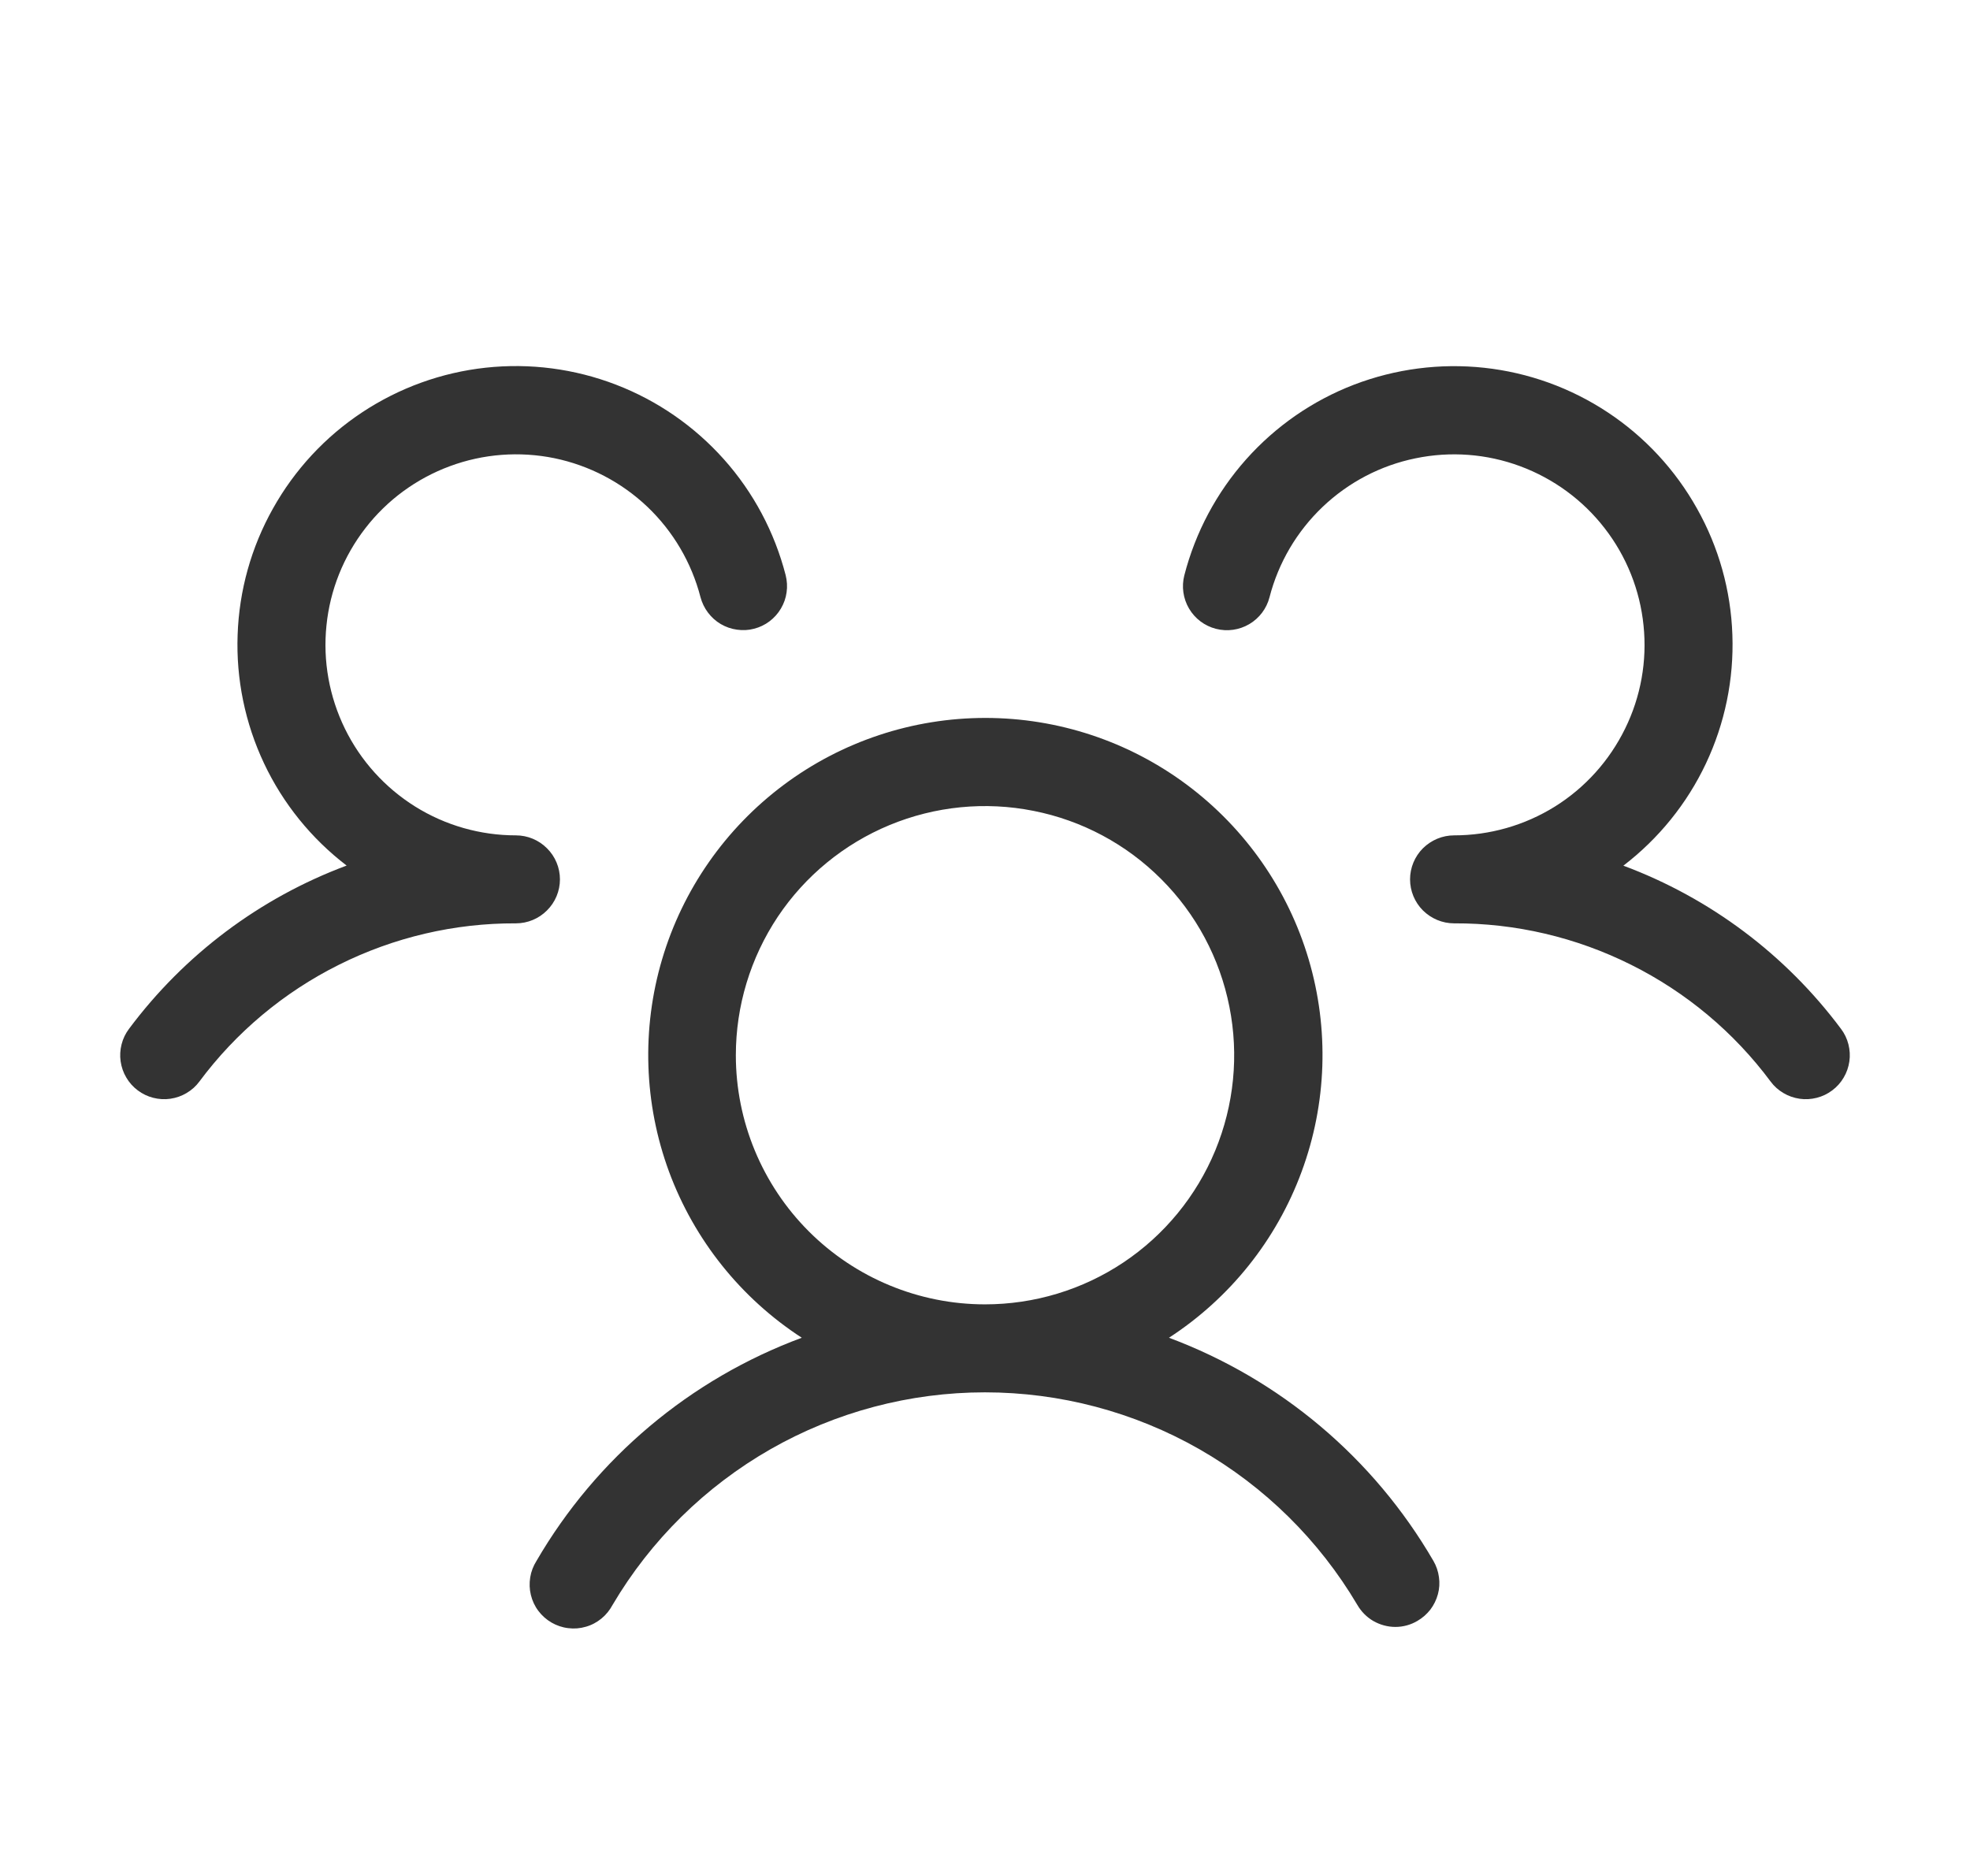 <svg width="21" height="20" viewBox="0 0 21 20" fill="none" xmlns="http://www.w3.org/2000/svg">
<path d="M19.531 11.625C19.482 11.662 19.426 11.689 19.366 11.704C19.307 11.719 19.245 11.723 19.184 11.714C19.123 11.705 19.064 11.685 19.011 11.653C18.958 11.622 18.912 11.581 18.875 11.531C18.484 11.005 17.975 10.579 17.388 10.286C16.802 9.993 16.155 9.841 15.5 9.844C15.376 9.844 15.257 9.794 15.168 9.706C15.081 9.619 15.031 9.499 15.031 9.375C15.031 9.251 15.081 9.131 15.168 9.044C15.257 8.956 15.376 8.906 15.5 8.906C15.88 8.906 16.252 8.8 16.575 8.599C16.897 8.398 17.156 8.11 17.323 7.769C17.491 7.428 17.559 7.047 17.52 6.669C17.482 6.291 17.338 5.931 17.105 5.631C16.873 5.331 16.56 5.102 16.204 4.97C15.848 4.838 15.462 4.809 15.09 4.886C14.717 4.962 14.374 5.142 14.099 5.404C13.824 5.666 13.628 5.999 13.533 6.367C13.502 6.488 13.424 6.591 13.317 6.654C13.21 6.717 13.082 6.735 12.962 6.704C12.841 6.673 12.738 6.595 12.675 6.488C12.612 6.381 12.594 6.253 12.625 6.133C12.743 5.675 12.969 5.251 13.283 4.898C13.598 4.544 13.992 4.271 14.434 4.101C14.876 3.932 15.351 3.87 15.822 3.921C16.292 3.972 16.744 4.135 17.138 4.396C17.533 4.657 17.859 5.009 18.09 5.422C18.322 5.834 18.451 6.296 18.467 6.769C18.484 7.242 18.387 7.712 18.185 8.14C17.983 8.568 17.681 8.941 17.305 9.229C18.23 9.574 19.035 10.178 19.625 10.969C19.662 11.018 19.689 11.074 19.704 11.134C19.719 11.193 19.723 11.255 19.714 11.316C19.705 11.377 19.685 11.436 19.653 11.489C19.622 11.542 19.581 11.588 19.531 11.625ZM15.28 16.641C15.311 16.694 15.331 16.753 15.339 16.814C15.348 16.875 15.344 16.937 15.328 16.996C15.312 17.056 15.284 17.112 15.247 17.161C15.209 17.209 15.163 17.25 15.109 17.281C15.038 17.323 14.957 17.345 14.875 17.345C14.793 17.345 14.712 17.323 14.64 17.282C14.569 17.241 14.51 17.181 14.469 17.11C14.061 16.42 13.481 15.848 12.785 15.45C12.089 15.053 11.301 14.844 10.499 14.844C9.698 14.844 8.91 15.053 8.214 15.45C7.518 15.848 6.937 16.42 6.53 17.11C6.5 17.166 6.46 17.216 6.411 17.256C6.362 17.296 6.306 17.326 6.245 17.343C6.184 17.361 6.121 17.366 6.058 17.358C5.995 17.351 5.934 17.33 5.88 17.299C5.825 17.267 5.777 17.225 5.739 17.174C5.701 17.124 5.674 17.066 5.659 17.004C5.644 16.943 5.642 16.879 5.652 16.817C5.662 16.754 5.685 16.695 5.719 16.641C6.357 15.544 7.357 14.703 8.547 14.262C7.897 13.84 7.401 13.219 7.132 12.492C6.864 11.765 6.838 10.97 7.058 10.227C7.278 9.484 7.733 8.832 8.354 8.368C8.975 7.904 9.729 7.654 10.504 7.654C11.279 7.654 12.033 7.904 12.654 8.368C13.275 8.832 13.73 9.484 13.95 10.227C14.17 10.97 14.144 11.765 13.875 12.492C13.607 13.219 13.111 13.84 12.461 14.262C13.648 14.705 14.644 15.546 15.28 16.641ZM10.5 13.906C11.025 13.906 11.539 13.751 11.976 13.459C12.413 13.167 12.753 12.752 12.954 12.267C13.155 11.781 13.208 11.247 13.105 10.732C13.003 10.217 12.75 9.743 12.378 9.372C12.007 9 11.534 8.747 11.018 8.645C10.503 8.542 9.969 8.595 9.483 8.796C8.998 8.997 8.583 9.337 8.291 9.774C8 10.211 7.844 10.725 7.844 11.25C7.844 11.954 8.124 12.63 8.622 13.128C9.12 13.626 9.796 13.906 10.5 13.906ZM5.969 9.375C5.969 9.251 5.919 9.131 5.831 9.044C5.744 8.956 5.624 8.906 5.5 8.906C5.12 8.906 4.748 8.8 4.426 8.599C4.103 8.397 3.844 8.11 3.677 7.769C3.51 7.428 3.441 7.047 3.48 6.669C3.518 6.291 3.662 5.932 3.895 5.631C4.127 5.331 4.439 5.102 4.796 4.97C5.152 4.838 5.538 4.809 5.91 4.885C6.282 4.962 6.625 5.141 6.901 5.403C7.176 5.665 7.372 5.999 7.467 6.366C7.483 6.426 7.51 6.482 7.547 6.531C7.584 6.58 7.63 6.622 7.683 6.653C7.736 6.684 7.795 6.705 7.856 6.713C7.917 6.722 7.979 6.719 8.038 6.703C8.098 6.688 8.154 6.661 8.203 6.624C8.252 6.587 8.294 6.54 8.325 6.487C8.356 6.434 8.377 6.376 8.385 6.315C8.394 6.254 8.39 6.192 8.375 6.132C8.257 5.674 8.032 5.25 7.717 4.897C7.402 4.544 7.008 4.271 6.566 4.101C6.124 3.931 5.649 3.869 5.178 3.92C4.708 3.971 4.257 4.134 3.862 4.395C3.467 4.656 3.141 5.008 2.91 5.421C2.678 5.834 2.549 6.296 2.533 6.769C2.516 7.241 2.613 7.711 2.815 8.139C3.017 8.567 3.319 8.94 3.695 9.228C2.77 9.573 1.965 10.178 1.375 10.969C1.338 11.018 1.311 11.074 1.296 11.134C1.281 11.193 1.277 11.255 1.286 11.316C1.295 11.377 1.315 11.436 1.347 11.489C1.378 11.542 1.419 11.588 1.469 11.625C1.518 11.662 1.574 11.689 1.634 11.704C1.693 11.719 1.755 11.723 1.816 11.714C1.877 11.705 1.936 11.685 1.989 11.653C2.042 11.622 2.088 11.581 2.125 11.531C2.516 11.005 3.025 10.579 3.612 10.286C4.198 9.993 4.845 9.841 5.5 9.844C5.624 9.844 5.744 9.794 5.831 9.706C5.919 9.619 5.969 9.499 5.969 9.375Z" fill="#333333"/>
</svg>
